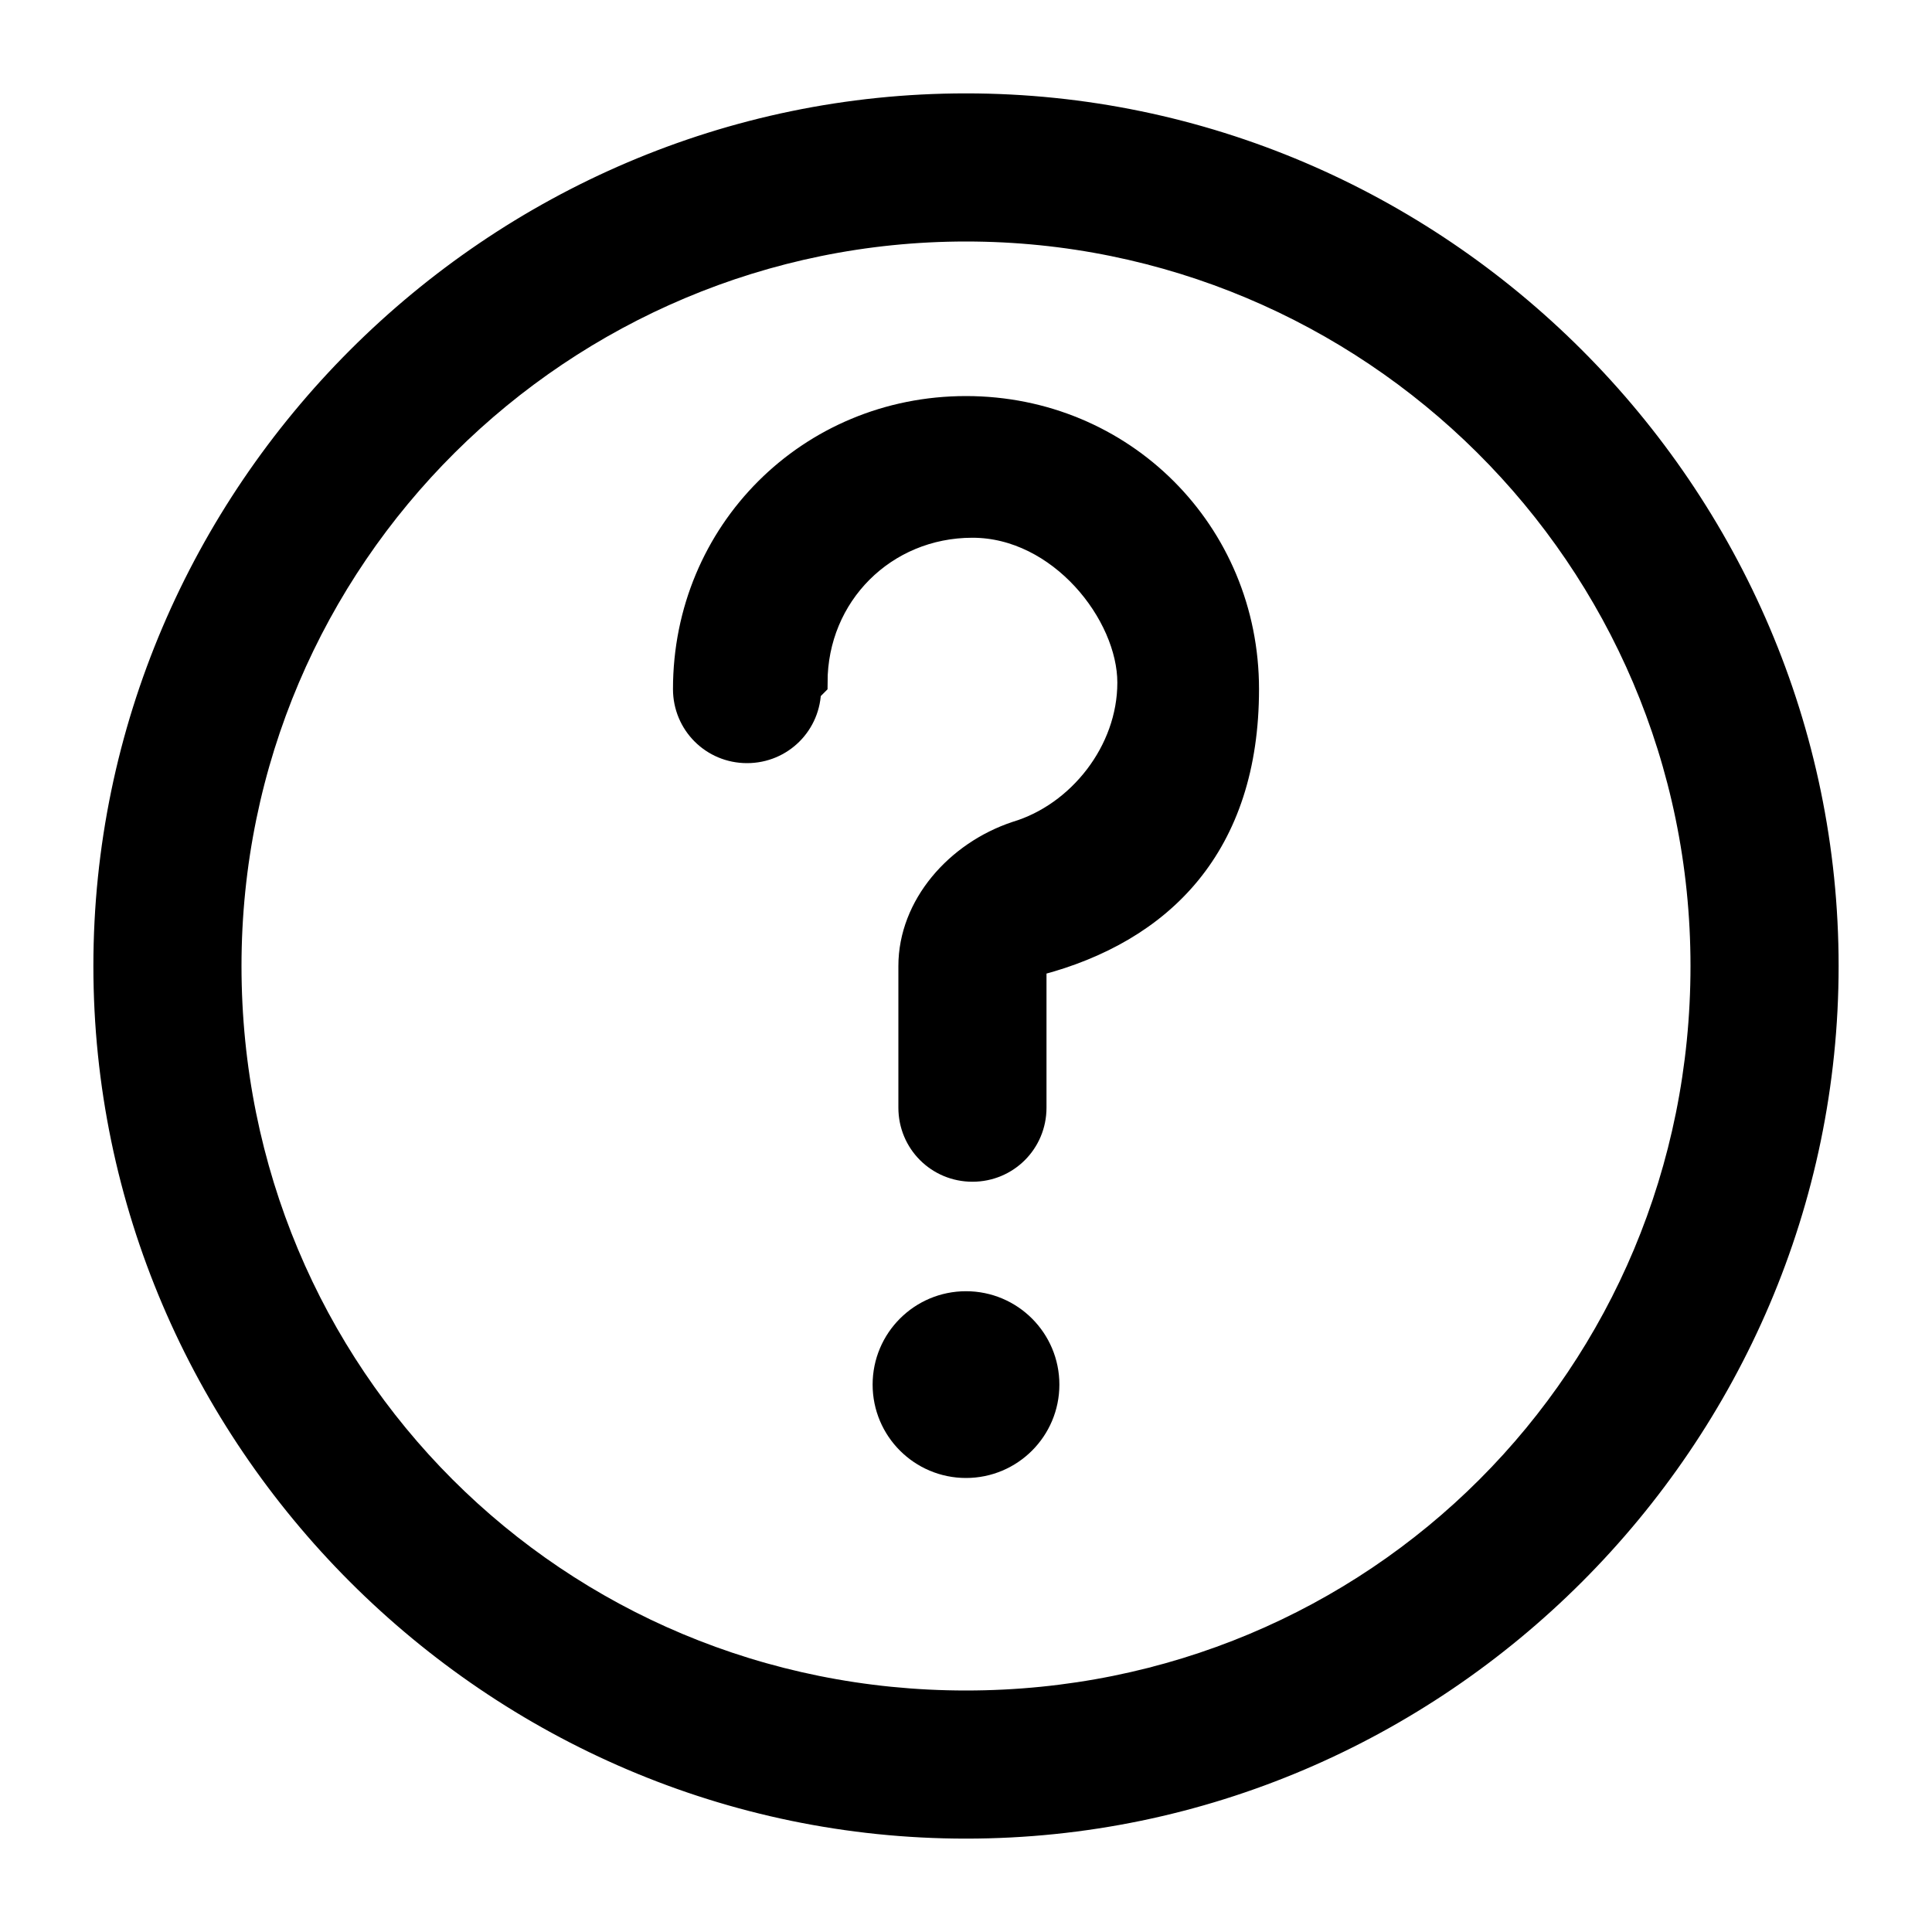 <svg xmlns="http://www.w3.org/2000/svg" id="_&#x5716;&#x5C64;_1" data-name="&#x5716;&#x5C64;_1" viewBox="0 0 30 30"><defs><style>      .st0 {        fill-rule: evenodd;      }      .st0, .st1 {        stroke: #000;        stroke-miterlimit: 10;        stroke-width: .5px;      }    </style></defs><g id="Icon"><circle class="st1" cx="15" cy="21.5" r="1.2"></circle><path class="st0" d="M15,1.7c7.3,0,13.3,6,13.3,13.3s-6,13.3-13.3,13.3S1.7,22.3,1.7,15,7.7,1.7,15,1.7ZM15,3.5c-6.3,0-11.5,5.1-11.5,11.5s5.1,11.5,11.5,11.5,11.5-5.1,11.5-11.5S21.3,3.5,15,3.5Z"></path><path class="st0" d="M12.5,10.7c0,.5-.4.9-.9.9s-.9-.4-.9-.9c0-2.4,1.9-4.3,4.3-4.3s4.3,1.9,4.3,4.3-1.3,3.7-3.2,4.2c0,0,0,0,0,0,0,0-.1,0-.1.2s0,0,0,0c0,.9,0,2.1,0,2.1,0,.5-.4.9-.9.9s-.9-.4-.9-.9c0,0,0-1.3,0-2.2,0-.9.7-1.7,1.6-2,1-.3,1.8-1.3,1.8-2.4s-1.1-2.5-2.5-2.5-2.5,1.1-2.5,2.5Z"></path></g></svg>